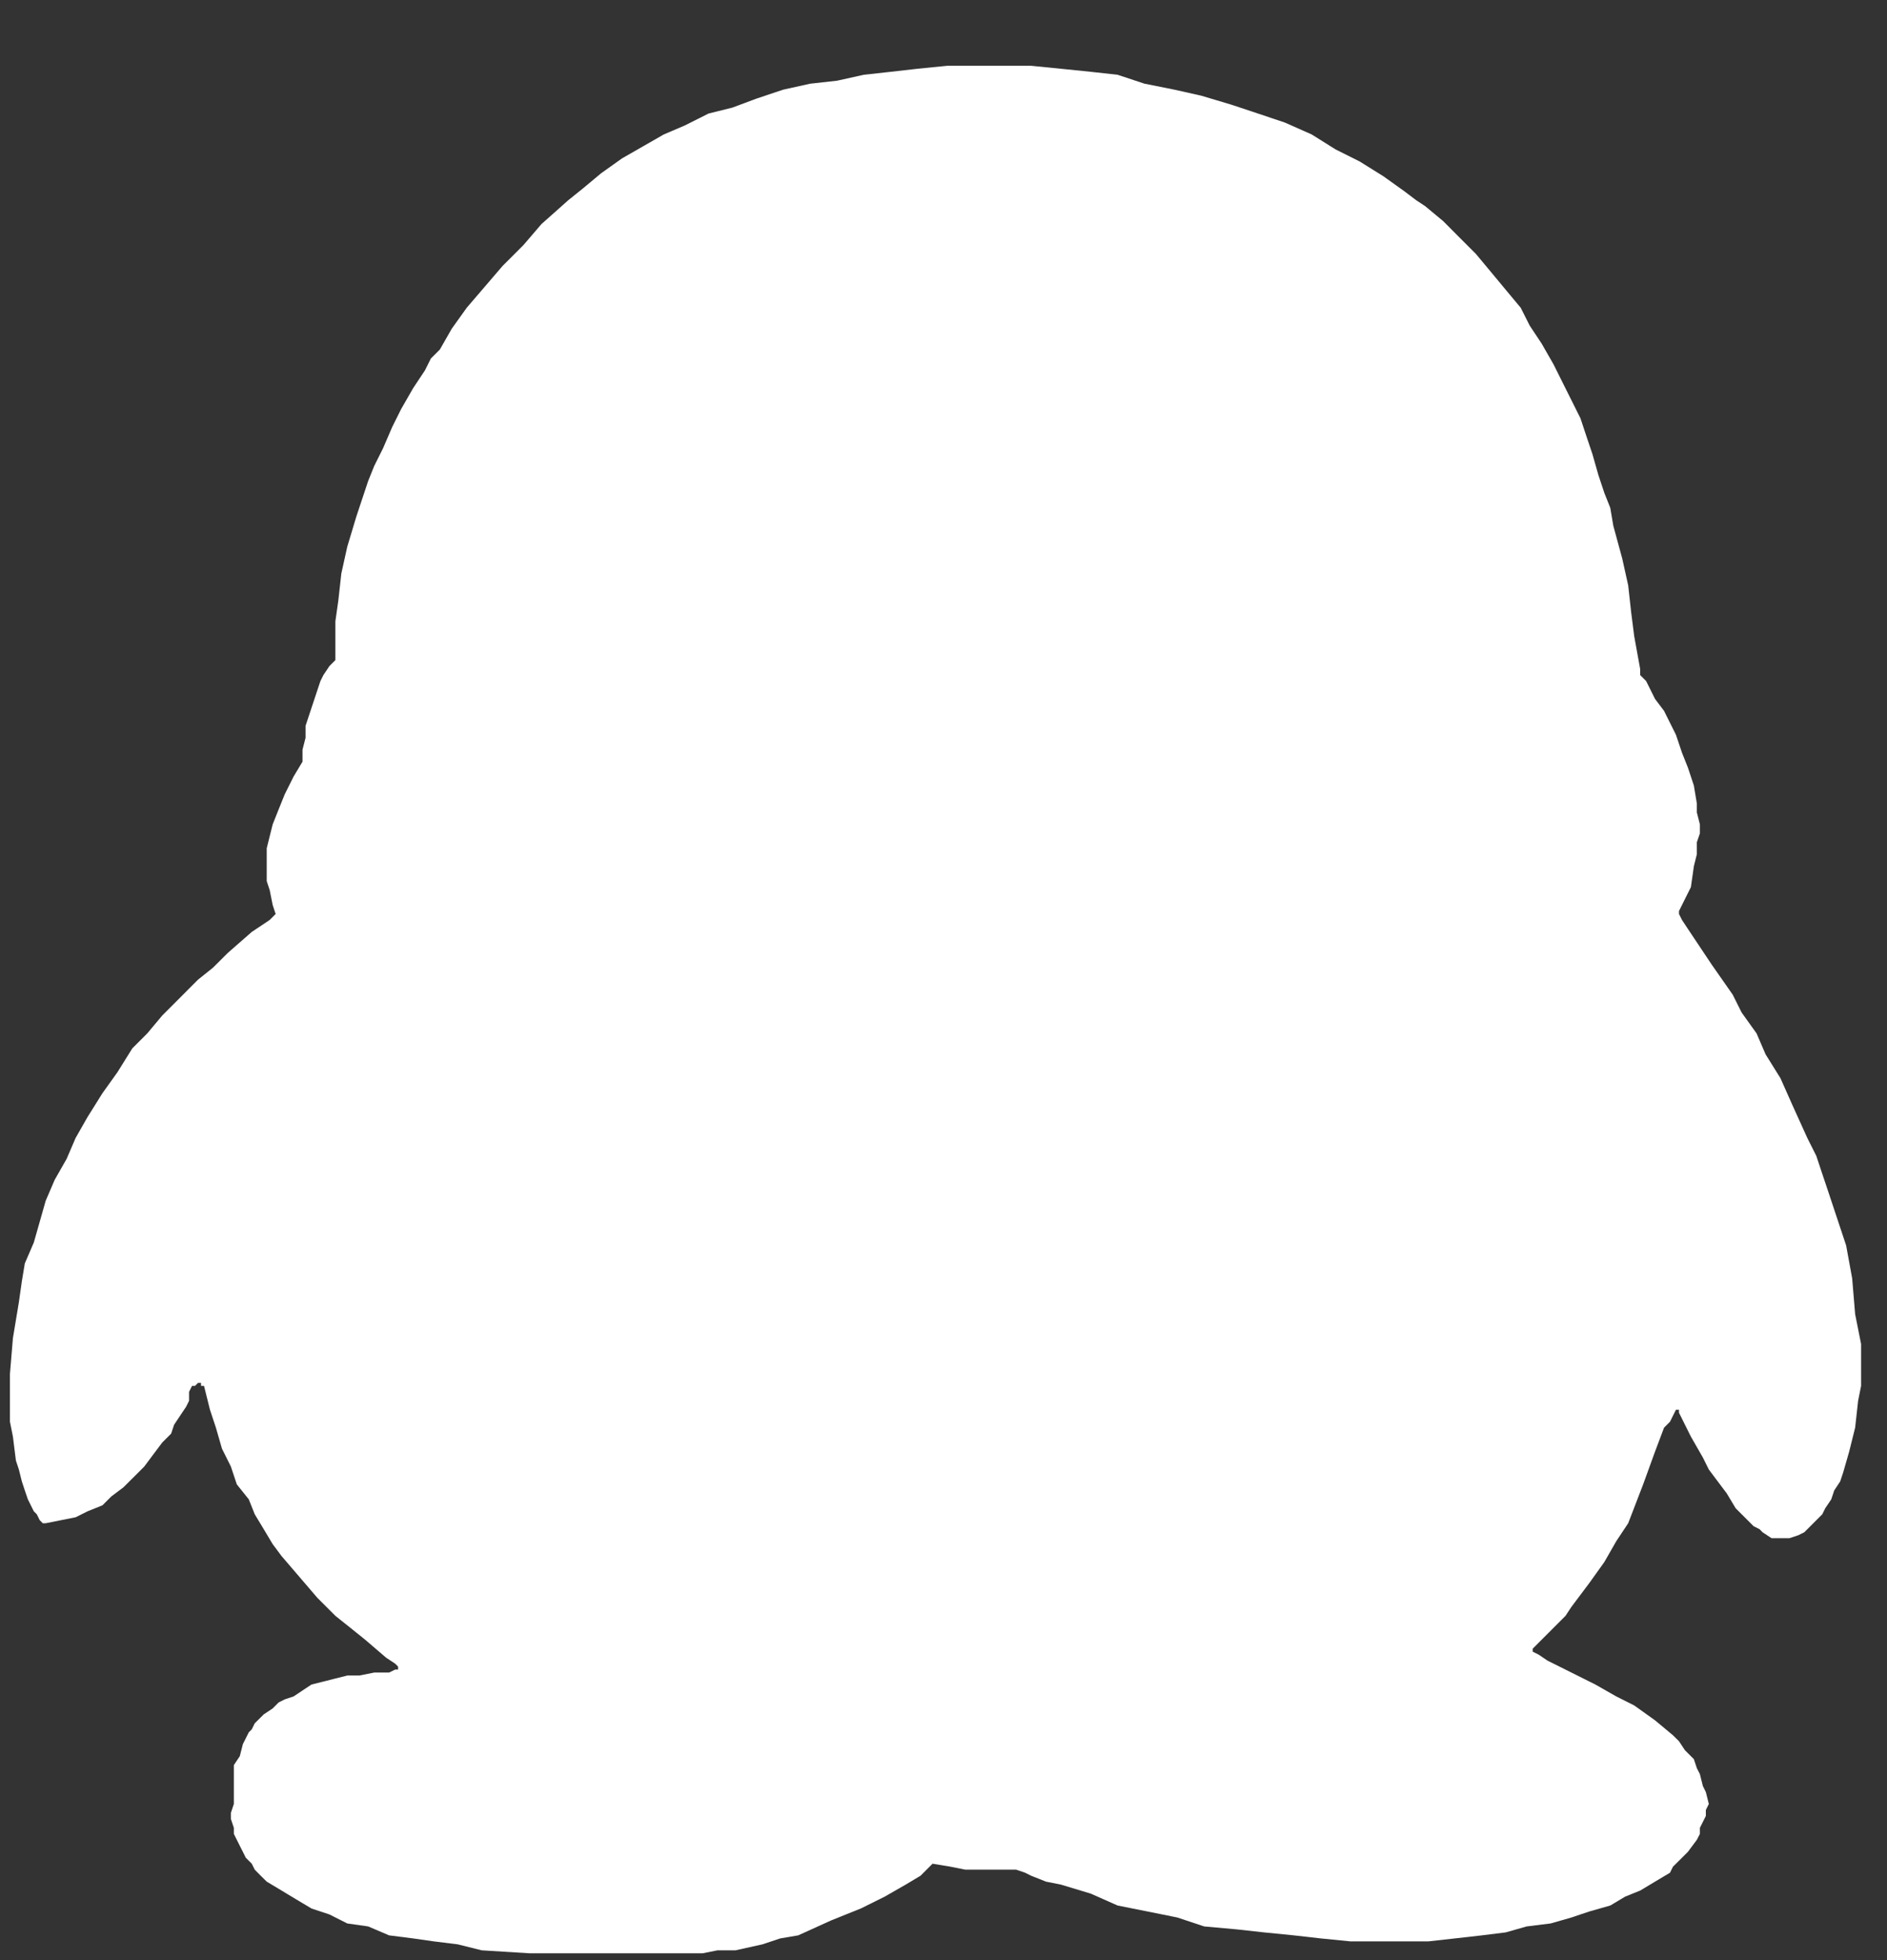 <svg width="26" height="27" viewBox="0 0 26 27" fill="none" xmlns="http://www.w3.org/2000/svg">
<rect x="0" y="0" width="26" height="27" fill="#333333" stroke="none"/>
<g id="qq.svg" clip-path="url(#clip0_1_5198)">
<path id="Vector" fill-rule="evenodd" clip-rule="evenodd" d="M3.798 12.59L3.757 12.466L3.716 12.261L3.675 12.137V12.014V11.849V11.685L3.716 11.52L3.757 11.356L3.839 11.15L3.922 10.944L4.045 10.697L4.168 10.492V10.327L4.21 10.163V9.998L4.292 9.751L4.374 9.504L4.415 9.381L4.456 9.299L4.539 9.175L4.621 9.093V8.928V8.764V8.558L4.662 8.27L4.703 7.9L4.785 7.53L4.909 7.118L4.991 6.871L5.073 6.625L5.156 6.419L5.279 6.172L5.403 5.884L5.526 5.637L5.691 5.349L5.855 5.102L5.937 4.938L6.061 4.814L6.225 4.527L6.431 4.239L6.678 3.951L6.925 3.663L7.213 3.375L7.46 3.087L7.83 2.758L8.035 2.593L8.282 2.387L8.57 2.182L8.858 2.017L9.146 1.852L9.434 1.729L9.763 1.564L10.092 1.482L10.421 1.359L10.792 1.235L11.162 1.153L11.532 1.112L11.902 1.03L12.273 0.989L12.643 0.947L13.054 0.906H13.425H13.836H14.206L14.618 0.947L15.029 0.989L15.399 1.03L15.77 1.153L16.181 1.235L16.551 1.318L16.963 1.441L17.333 1.564L17.703 1.688L18.073 1.852L18.402 2.058L18.732 2.223L19.061 2.428L19.349 2.634L19.513 2.758L19.637 2.84L19.884 3.045L20.13 3.292L20.336 3.498L20.542 3.745L20.747 3.992L20.953 4.239L21.077 4.485L21.241 4.732L21.406 5.02L21.529 5.267L21.776 5.761L21.858 6.008L21.941 6.254L22.023 6.542L22.105 6.789L22.187 6.995L22.229 7.242L22.352 7.694L22.434 8.064L22.475 8.435L22.517 8.764L22.599 9.216V9.299L22.681 9.381L22.804 9.628L22.928 9.792L23.01 9.957L23.092 10.121L23.175 10.368L23.257 10.574L23.339 10.821L23.38 11.068V11.191L23.422 11.356V11.479L23.38 11.602V11.767L23.339 11.932L23.298 12.22L23.216 12.384L23.134 12.549V12.59L23.175 12.672L23.257 12.796L23.586 13.289L23.874 13.701L23.997 13.947L24.203 14.235L24.327 14.523L24.532 14.852L24.697 15.223L24.902 15.675L25.026 15.922L25.108 16.169L25.191 16.416L25.273 16.663L25.355 16.909L25.437 17.156L25.52 17.609L25.561 18.102L25.643 18.514V18.72V18.925V19.09L25.602 19.296L25.561 19.666L25.479 19.995L25.396 20.283L25.355 20.406L25.273 20.53L25.232 20.653L25.149 20.776L25.108 20.859L25.026 20.941L24.944 21.023L24.861 21.106L24.779 21.147L24.656 21.188H24.615H24.532H24.491H24.409L24.285 21.106L24.244 21.064L24.162 21.023L24.121 20.982L24.039 20.9L23.915 20.776L23.792 20.571L23.668 20.406L23.545 20.242L23.463 20.077L23.298 19.789L23.134 19.46V19.419H23.092L23.051 19.501L23.01 19.584L22.928 19.666L22.804 19.995L22.64 20.447L22.434 20.982L22.27 21.229L22.105 21.517L21.899 21.805L21.652 22.134L21.57 22.258L21.406 22.422L21.118 22.71V22.751L21.2 22.792L21.323 22.875L21.982 23.204L22.27 23.368L22.517 23.492L22.804 23.697L23.051 23.903L23.134 23.985L23.216 24.109L23.339 24.232L23.38 24.356L23.422 24.438L23.463 24.602L23.504 24.685L23.545 24.849L23.504 24.932V25.014L23.463 25.096L23.422 25.178V25.261L23.38 25.343L23.257 25.508L23.134 25.631L23.051 25.713L23.01 25.796L22.804 25.919L22.599 26.042L22.393 26.125L22.187 26.248L21.899 26.33L21.776 26.371L21.652 26.413L21.365 26.495L21.035 26.536L20.747 26.618L20.418 26.659L20.048 26.701L19.678 26.742H19.349H18.979H18.608L18.197 26.701L17.827 26.659L17.415 26.618L17.045 26.577L16.592 26.536L16.222 26.413L15.811 26.33L15.399 26.248L15.029 26.084L14.618 25.96L14.412 25.919L14.206 25.837L14.124 25.796L14.001 25.754H13.836H13.671H13.301L13.096 25.713L12.849 25.672L12.684 25.837L12.479 25.96L12.191 26.125L11.861 26.289L11.656 26.371L11.45 26.454L10.998 26.659L10.751 26.701L10.504 26.783L10.134 26.865H9.887L9.681 26.906H9.434H9.146H8.858H8.57H7.953H7.295L6.637 26.865L6.308 26.783L5.978 26.742L5.691 26.701L5.361 26.659L5.073 26.536L4.785 26.495L4.539 26.371L4.292 26.289L4.086 26.166L3.88 26.042L3.675 25.919L3.592 25.837L3.51 25.754L3.469 25.672L3.387 25.59L3.346 25.508L3.304 25.425L3.222 25.261V25.178L3.181 25.055V24.973L3.222 24.849V24.726V24.644V24.561V24.438V24.314L3.304 24.191L3.346 24.026L3.428 23.862L3.469 23.821L3.51 23.738L3.634 23.615L3.757 23.533L3.839 23.451L3.922 23.409L4.045 23.368L4.168 23.286L4.292 23.204L4.456 23.163L4.621 23.121L4.785 23.08H4.95L5.156 23.039H5.361L5.444 22.998H5.485V22.957L5.444 22.916L5.32 22.834L5.032 22.587L4.827 22.422L4.621 22.258L4.374 22.011L4.127 21.723L3.88 21.435L3.757 21.27L3.634 21.064L3.51 20.859L3.428 20.653L3.263 20.447L3.181 20.201L3.058 19.954L2.975 19.666L2.893 19.419L2.811 19.09H2.77V19.049H2.728L2.687 19.09H2.646L2.605 19.172V19.213V19.296L2.564 19.378L2.399 19.625L2.358 19.748L2.235 19.871L2.111 20.036L1.988 20.201L1.865 20.324L1.7 20.488L1.535 20.612L1.412 20.735L1.206 20.818L1.042 20.9L0.836 20.941L0.63 20.982H0.589L0.548 20.941L0.507 20.859L0.466 20.818L0.384 20.653L0.342 20.53L0.301 20.406L0.26 20.242L0.219 20.118L0.178 19.789L0.137 19.584V19.378V18.925L0.178 18.432L0.219 18.185L0.26 17.938L0.301 17.65L0.342 17.403L0.466 17.115L0.548 16.827L0.63 16.539L0.754 16.251L0.918 15.963L1.042 15.675L1.206 15.387L1.412 15.058L1.618 14.77L1.823 14.441L2.029 14.235L2.235 13.989L2.482 13.742L2.605 13.618L2.728 13.495L2.934 13.33L3.14 13.125L3.469 12.837L3.716 12.672L3.798 12.59Z" fill="white"/>
</g>
<defs>
<clipPath id="clip0_1_5198">
<rect width="25.506" height="26" fill="white" transform="translate(0.137 0.906)"/>
</clipPath>
</defs>
</svg>
